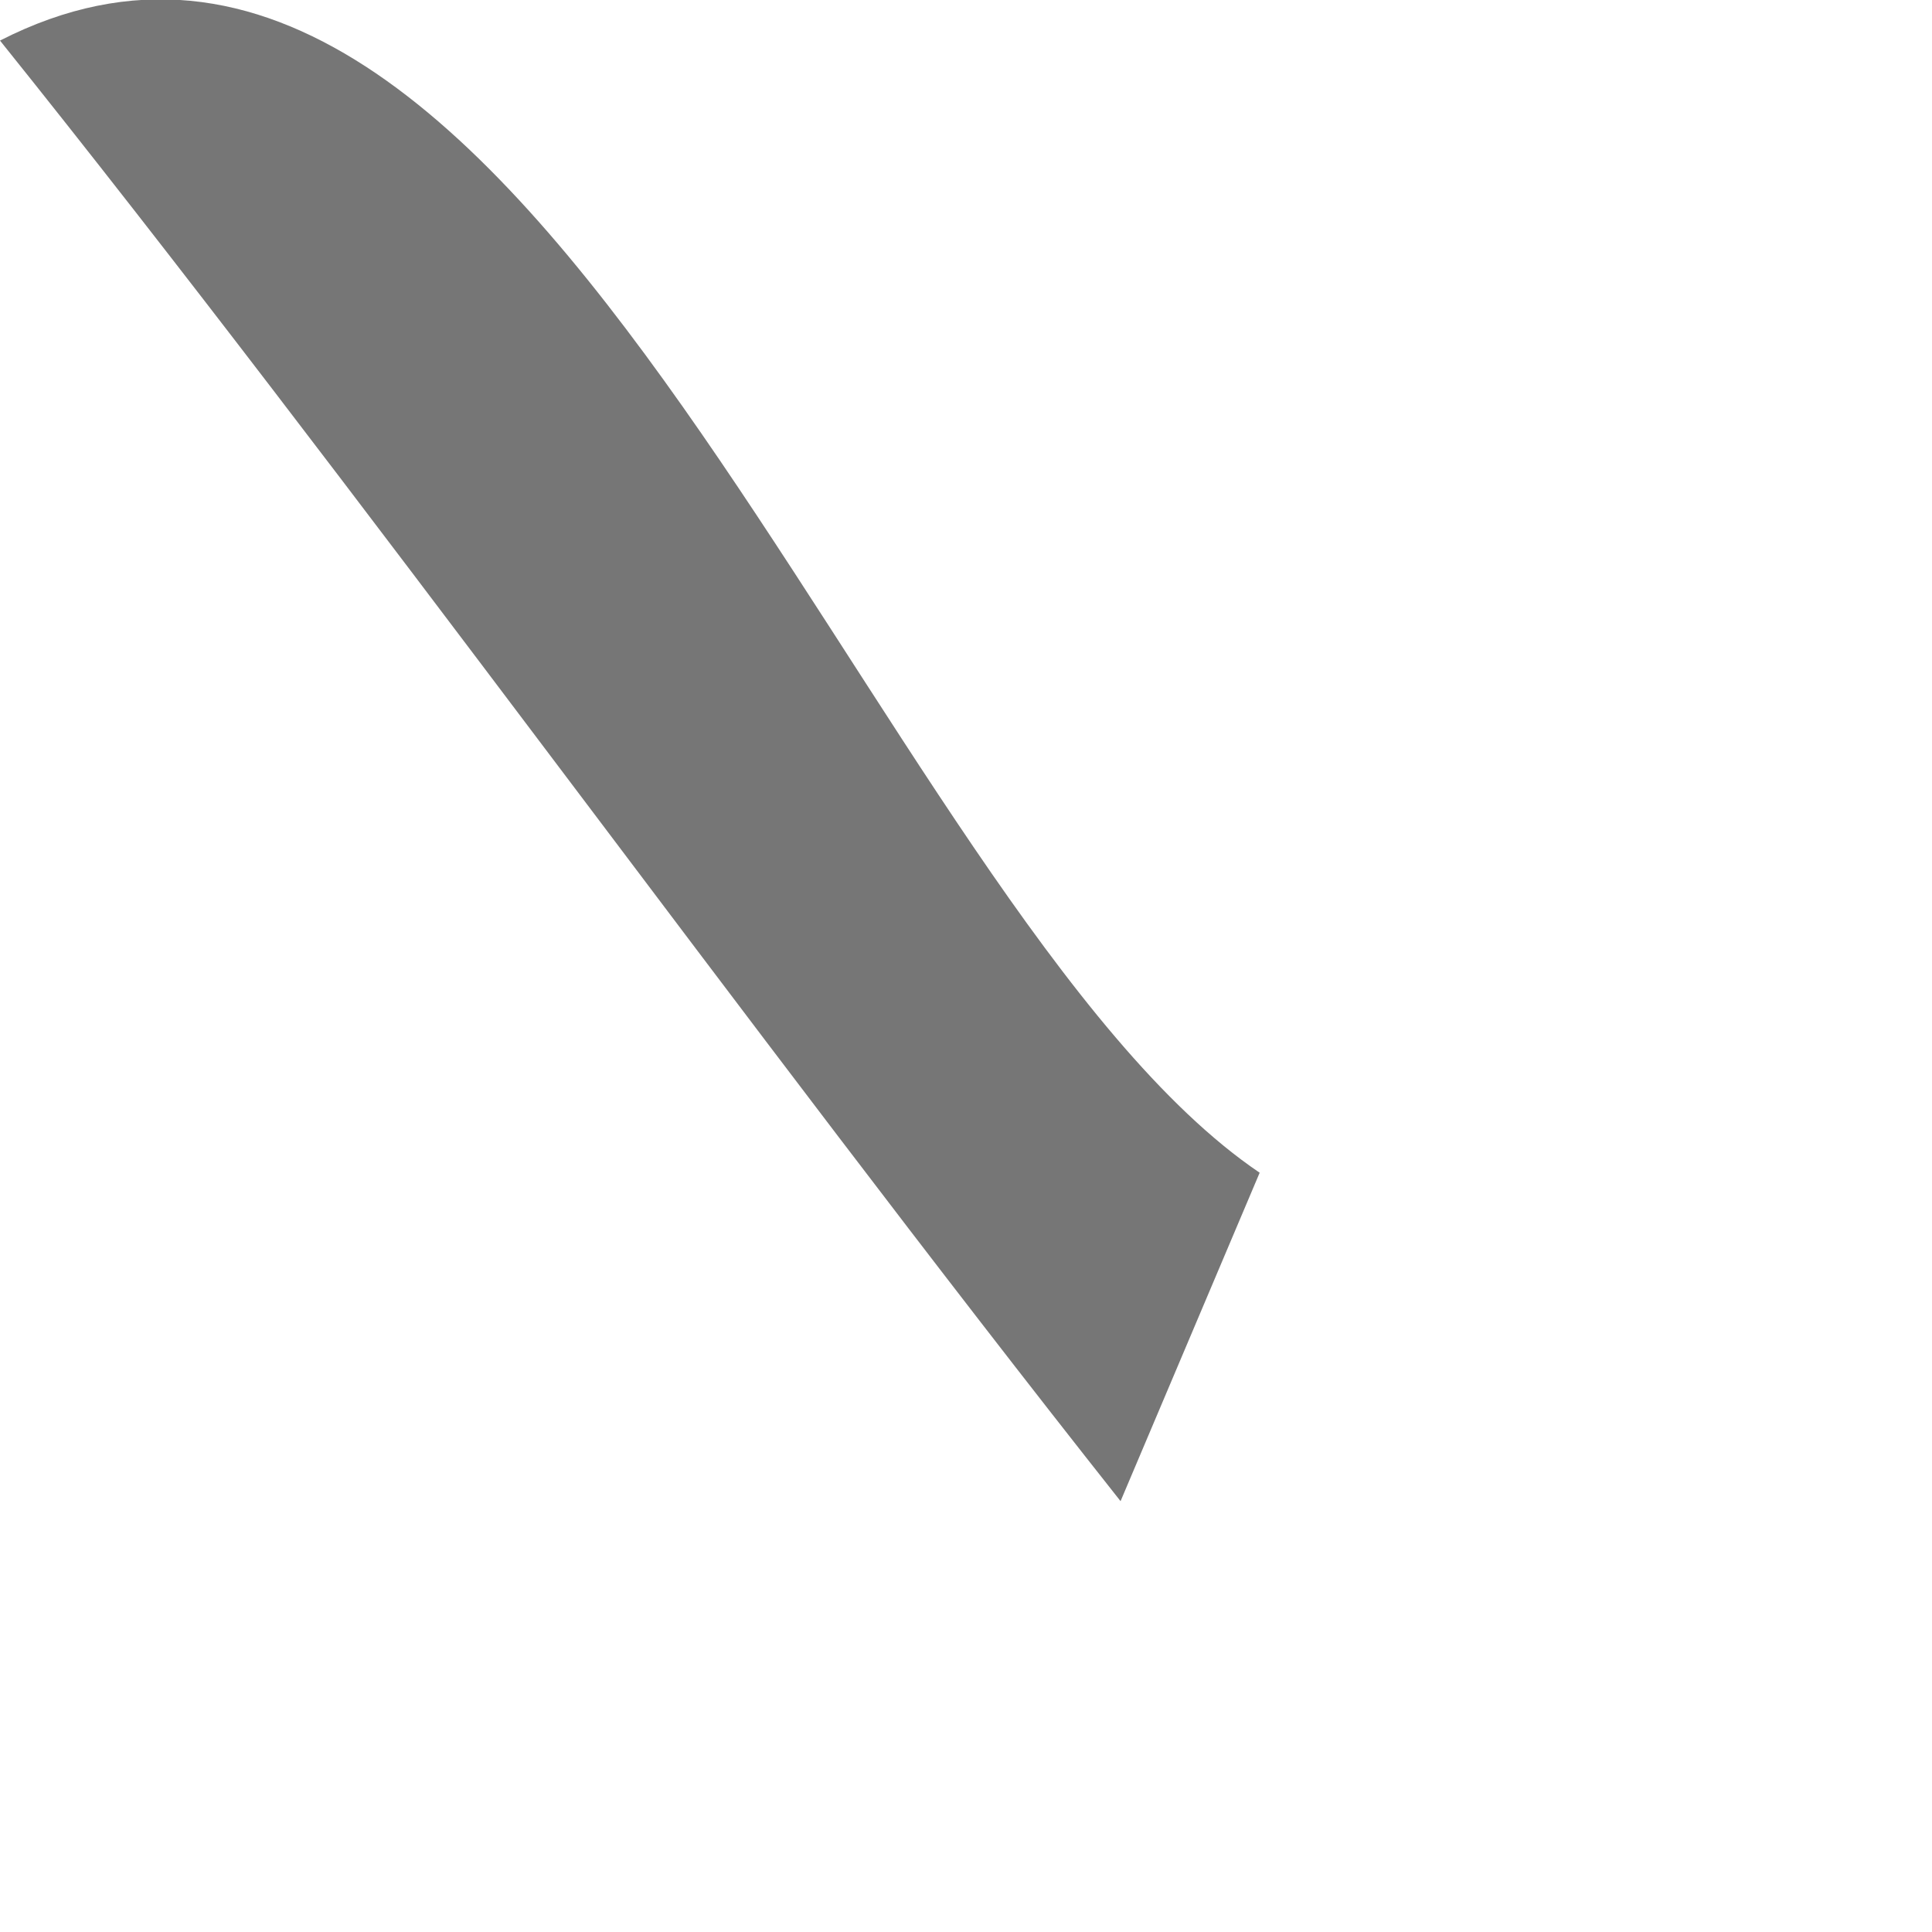 <?xml version="1.0" encoding="utf-8"?>
<svg xmlns="http://www.w3.org/2000/svg" fill="none" height="100%" overflow="visible" preserveAspectRatio="none" style="display: block;" viewBox="0 0 1 1" width="100%">
<path d="M0.58 0.777C0.387 0.533 0.183 0.249 0 0.021C0.274 -0.119 0.451 0.471 0.652 0.607L0.58 0.777Z" fill="#767676" id="Vector"/>
</svg>
